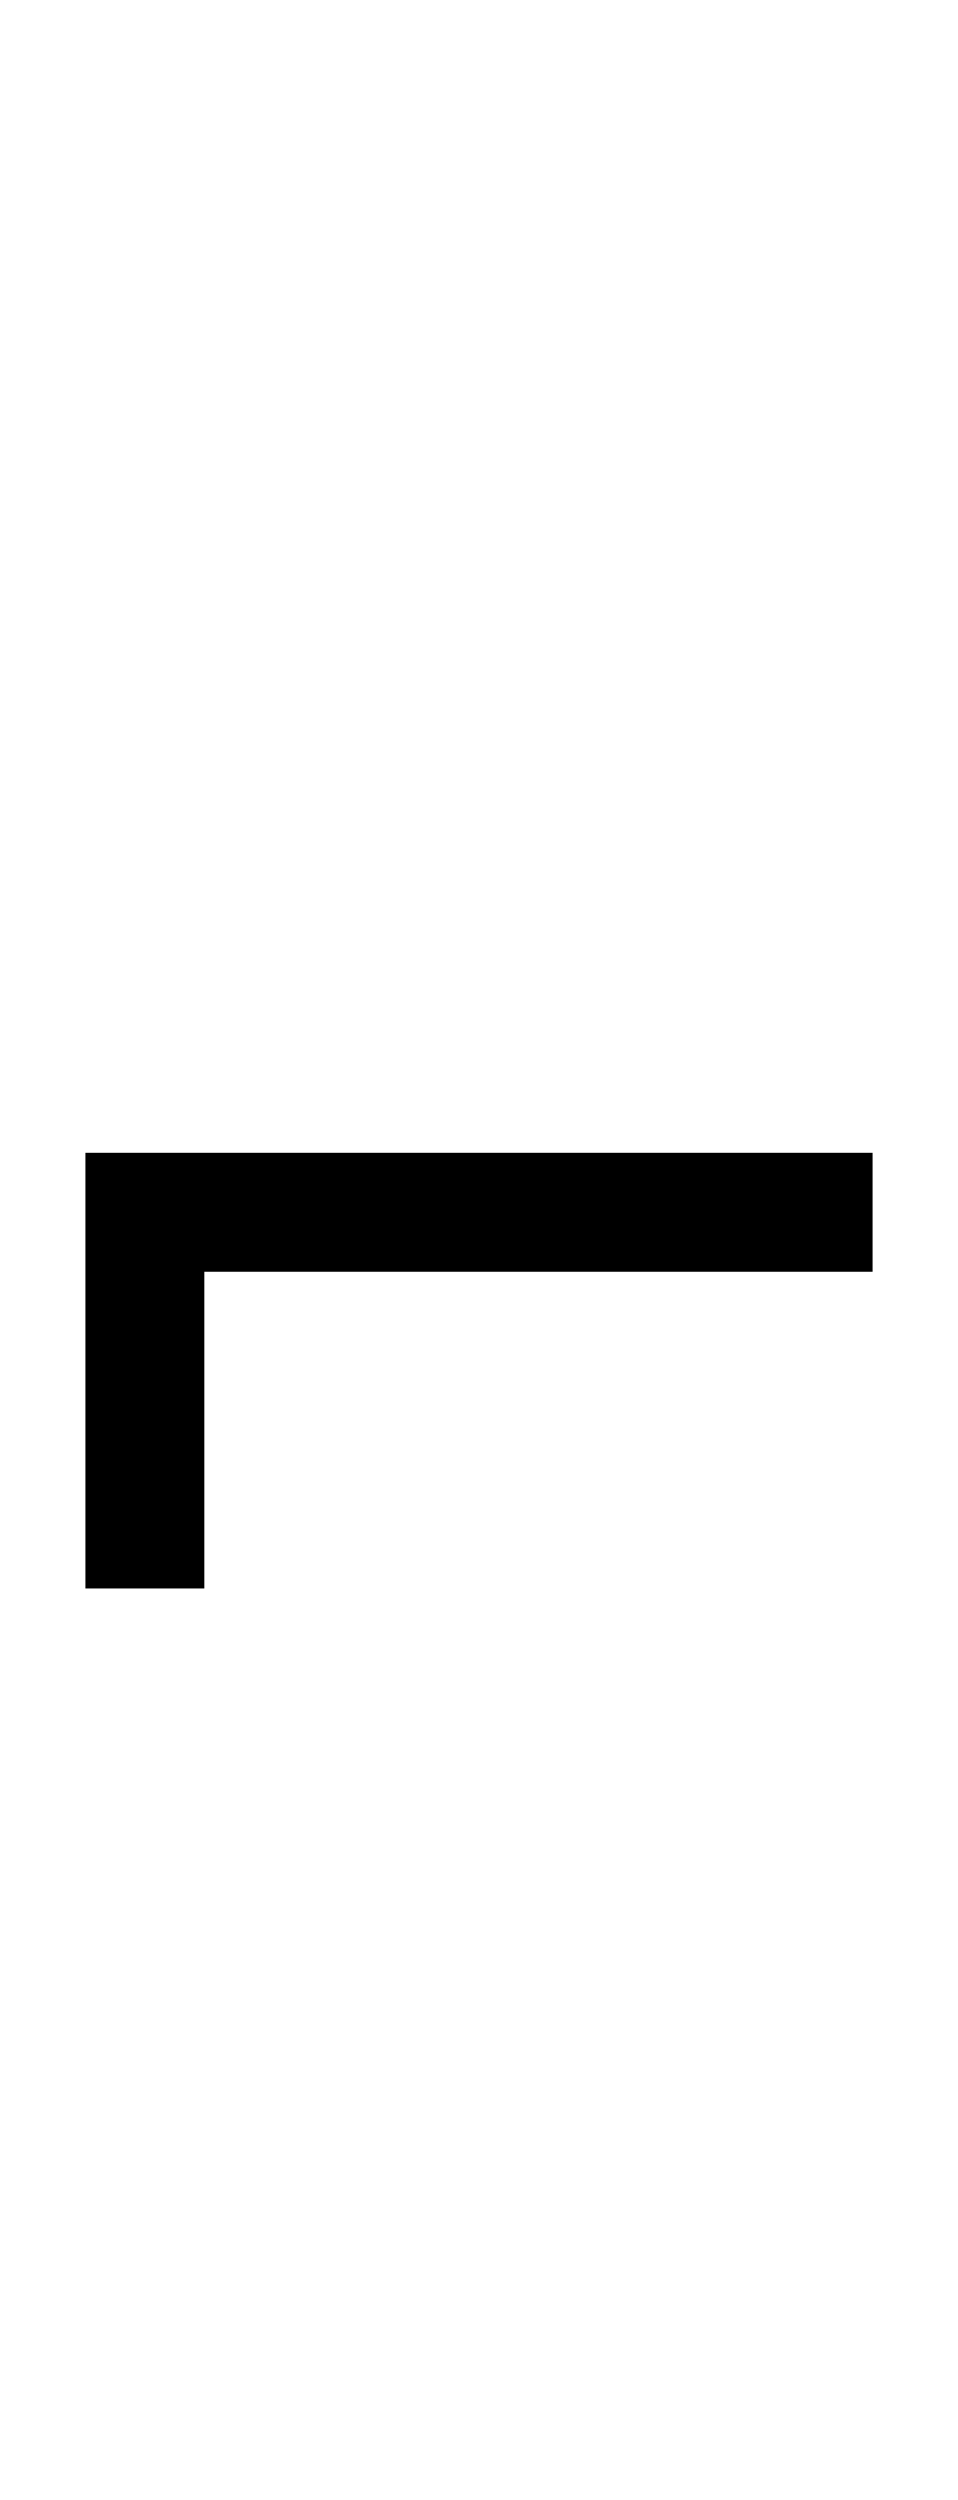<?xml version="1.0" encoding="UTF-8" standalone="no"?>
<!DOCTYPE svg PUBLIC "-//W3C//DTD SVG 1.1//EN" "http://www.w3.org/Graphics/SVG/1.1/DTD/svg11.dtd">
 <svg xmlns="http://www.w3.org/2000/svg" xmlns:xlink="http://www.w3.org/1999/xlink" width="114.4" height="298.4"><path fill="black" d="M24.40 189.60L10.20 189.60L10.20 137.60L104.20 137.60L104.20 151.80L24.40 151.80L24.40 189.60Z"/></svg>